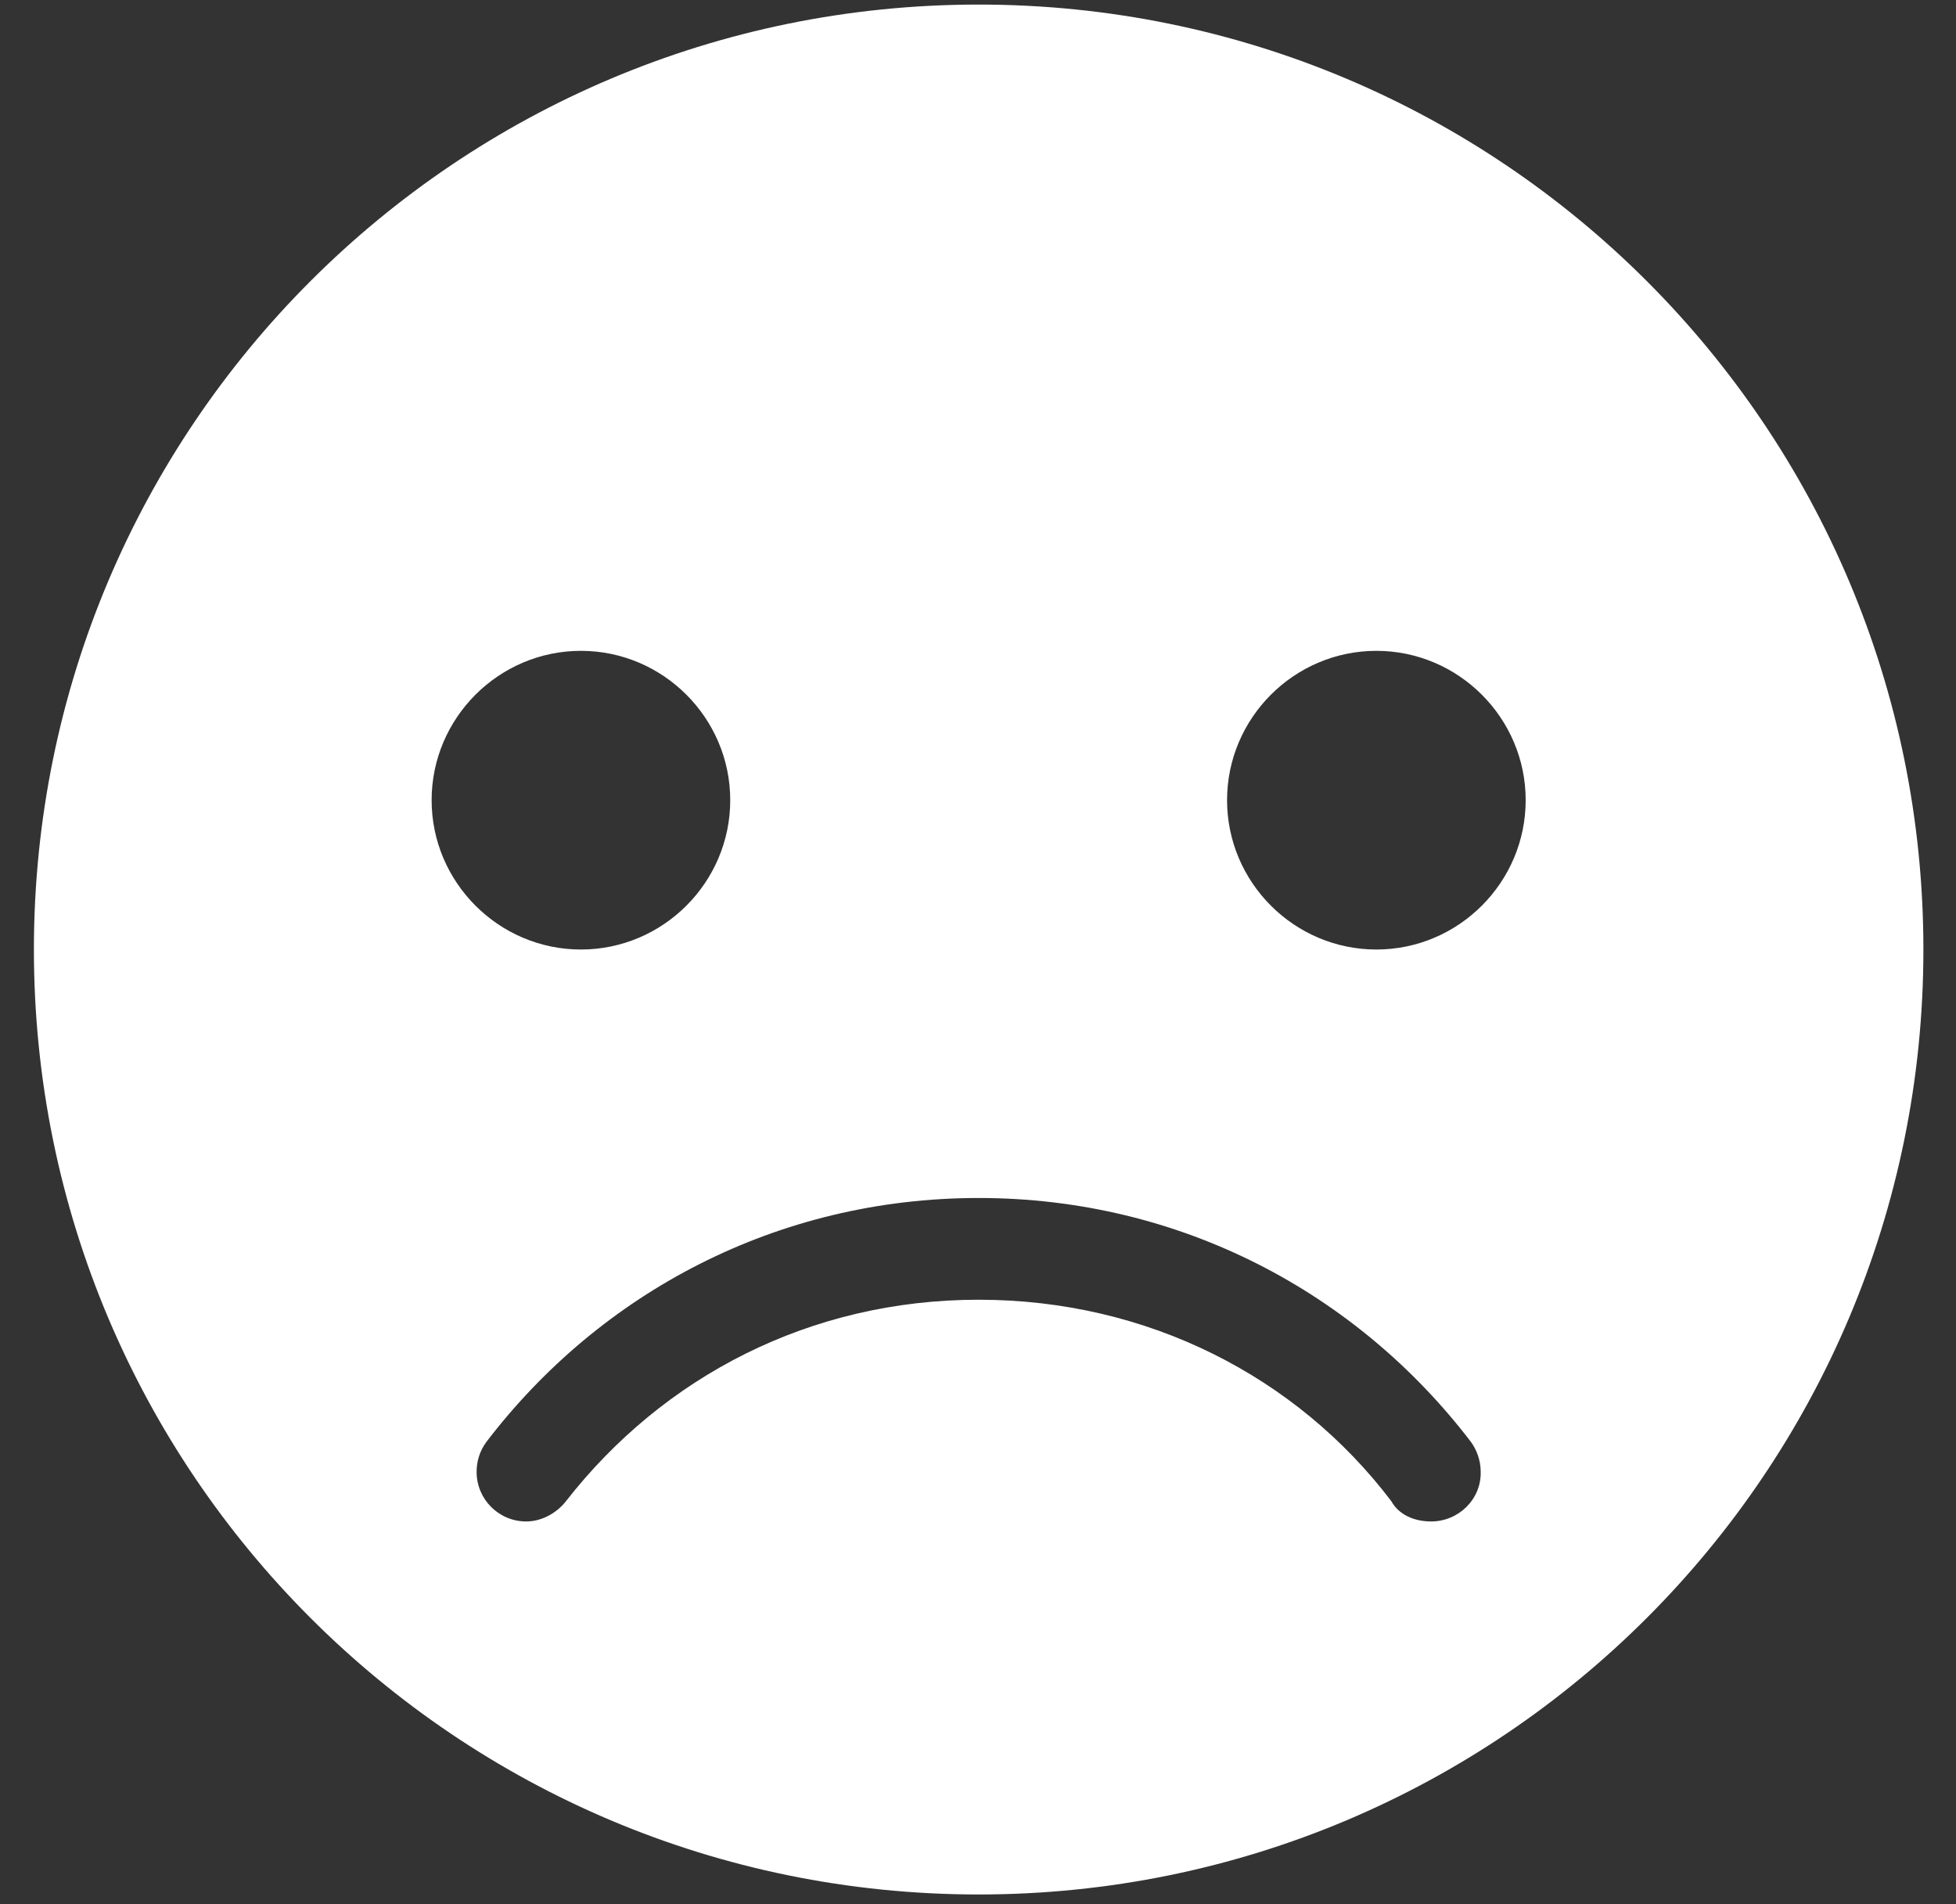 <?xml version="1.0" encoding="UTF-8"?>
<!-- Generator: Adobe Illustrator 25.4.1, SVG Export Plug-In . SVG Version: 6.00 Build 0)  -->
<svg xmlns="http://www.w3.org/2000/svg" xmlns:xlink="http://www.w3.org/1999/xlink" version="1.1" id="Layer_1" x="0px" y="0px" width="300px" height="292px" viewBox="0 0 300 292" style="enable-background:new 0 0 300 292;" xml:space="preserve">
<rect x="0" y="0" width="300" height="292" fill="#333333" stroke="none"/>
<style type="text/css">
	.st0{fill:#FFFFFF;}
</style>
<g>
	<path class="st0" d="M211.1,145.6c-12.6,0-22.9-10.3-22.9-22.9s10.3-22.9,22.9-22.9c12.6,0,22.9,10.3,22.9,22.9   S223.7,145.6,211.1,145.6z M219.5,233.3c-2.7,0-5-1.1-6.1-3.1c-14.5-19.1-37.4-30.9-63.3-30.9s-48.4,11.8-63.3,30.9   c-1.5,1.9-3.8,3.1-6.1,3.1c-4.2,0-7.6-3.4-7.6-7.6c0-1.5,0.4-3.1,1.5-4.6c17.5-22.9,44.6-37.4,75.5-37.4s58,14.5,75.5,37.4   c0.8,1.1,1.5,2.7,1.5,4.6C227.2,229.9,223.7,233.3,219.5,233.3z M66.2,122.7c0-12.6,10.3-22.9,22.9-22.9s22.9,10.3,22.9,22.9   s-10.3,22.9-22.9,22.9S66.2,135.3,66.2,122.7z M150.1,0.7C70,0.7,5.2,65.5,5.2,145.6S70,290.5,150.1,290.5S295,225.7,295,145.6   S230.2,0.7,150.1,0.7z"></path>
</g>
</svg>
